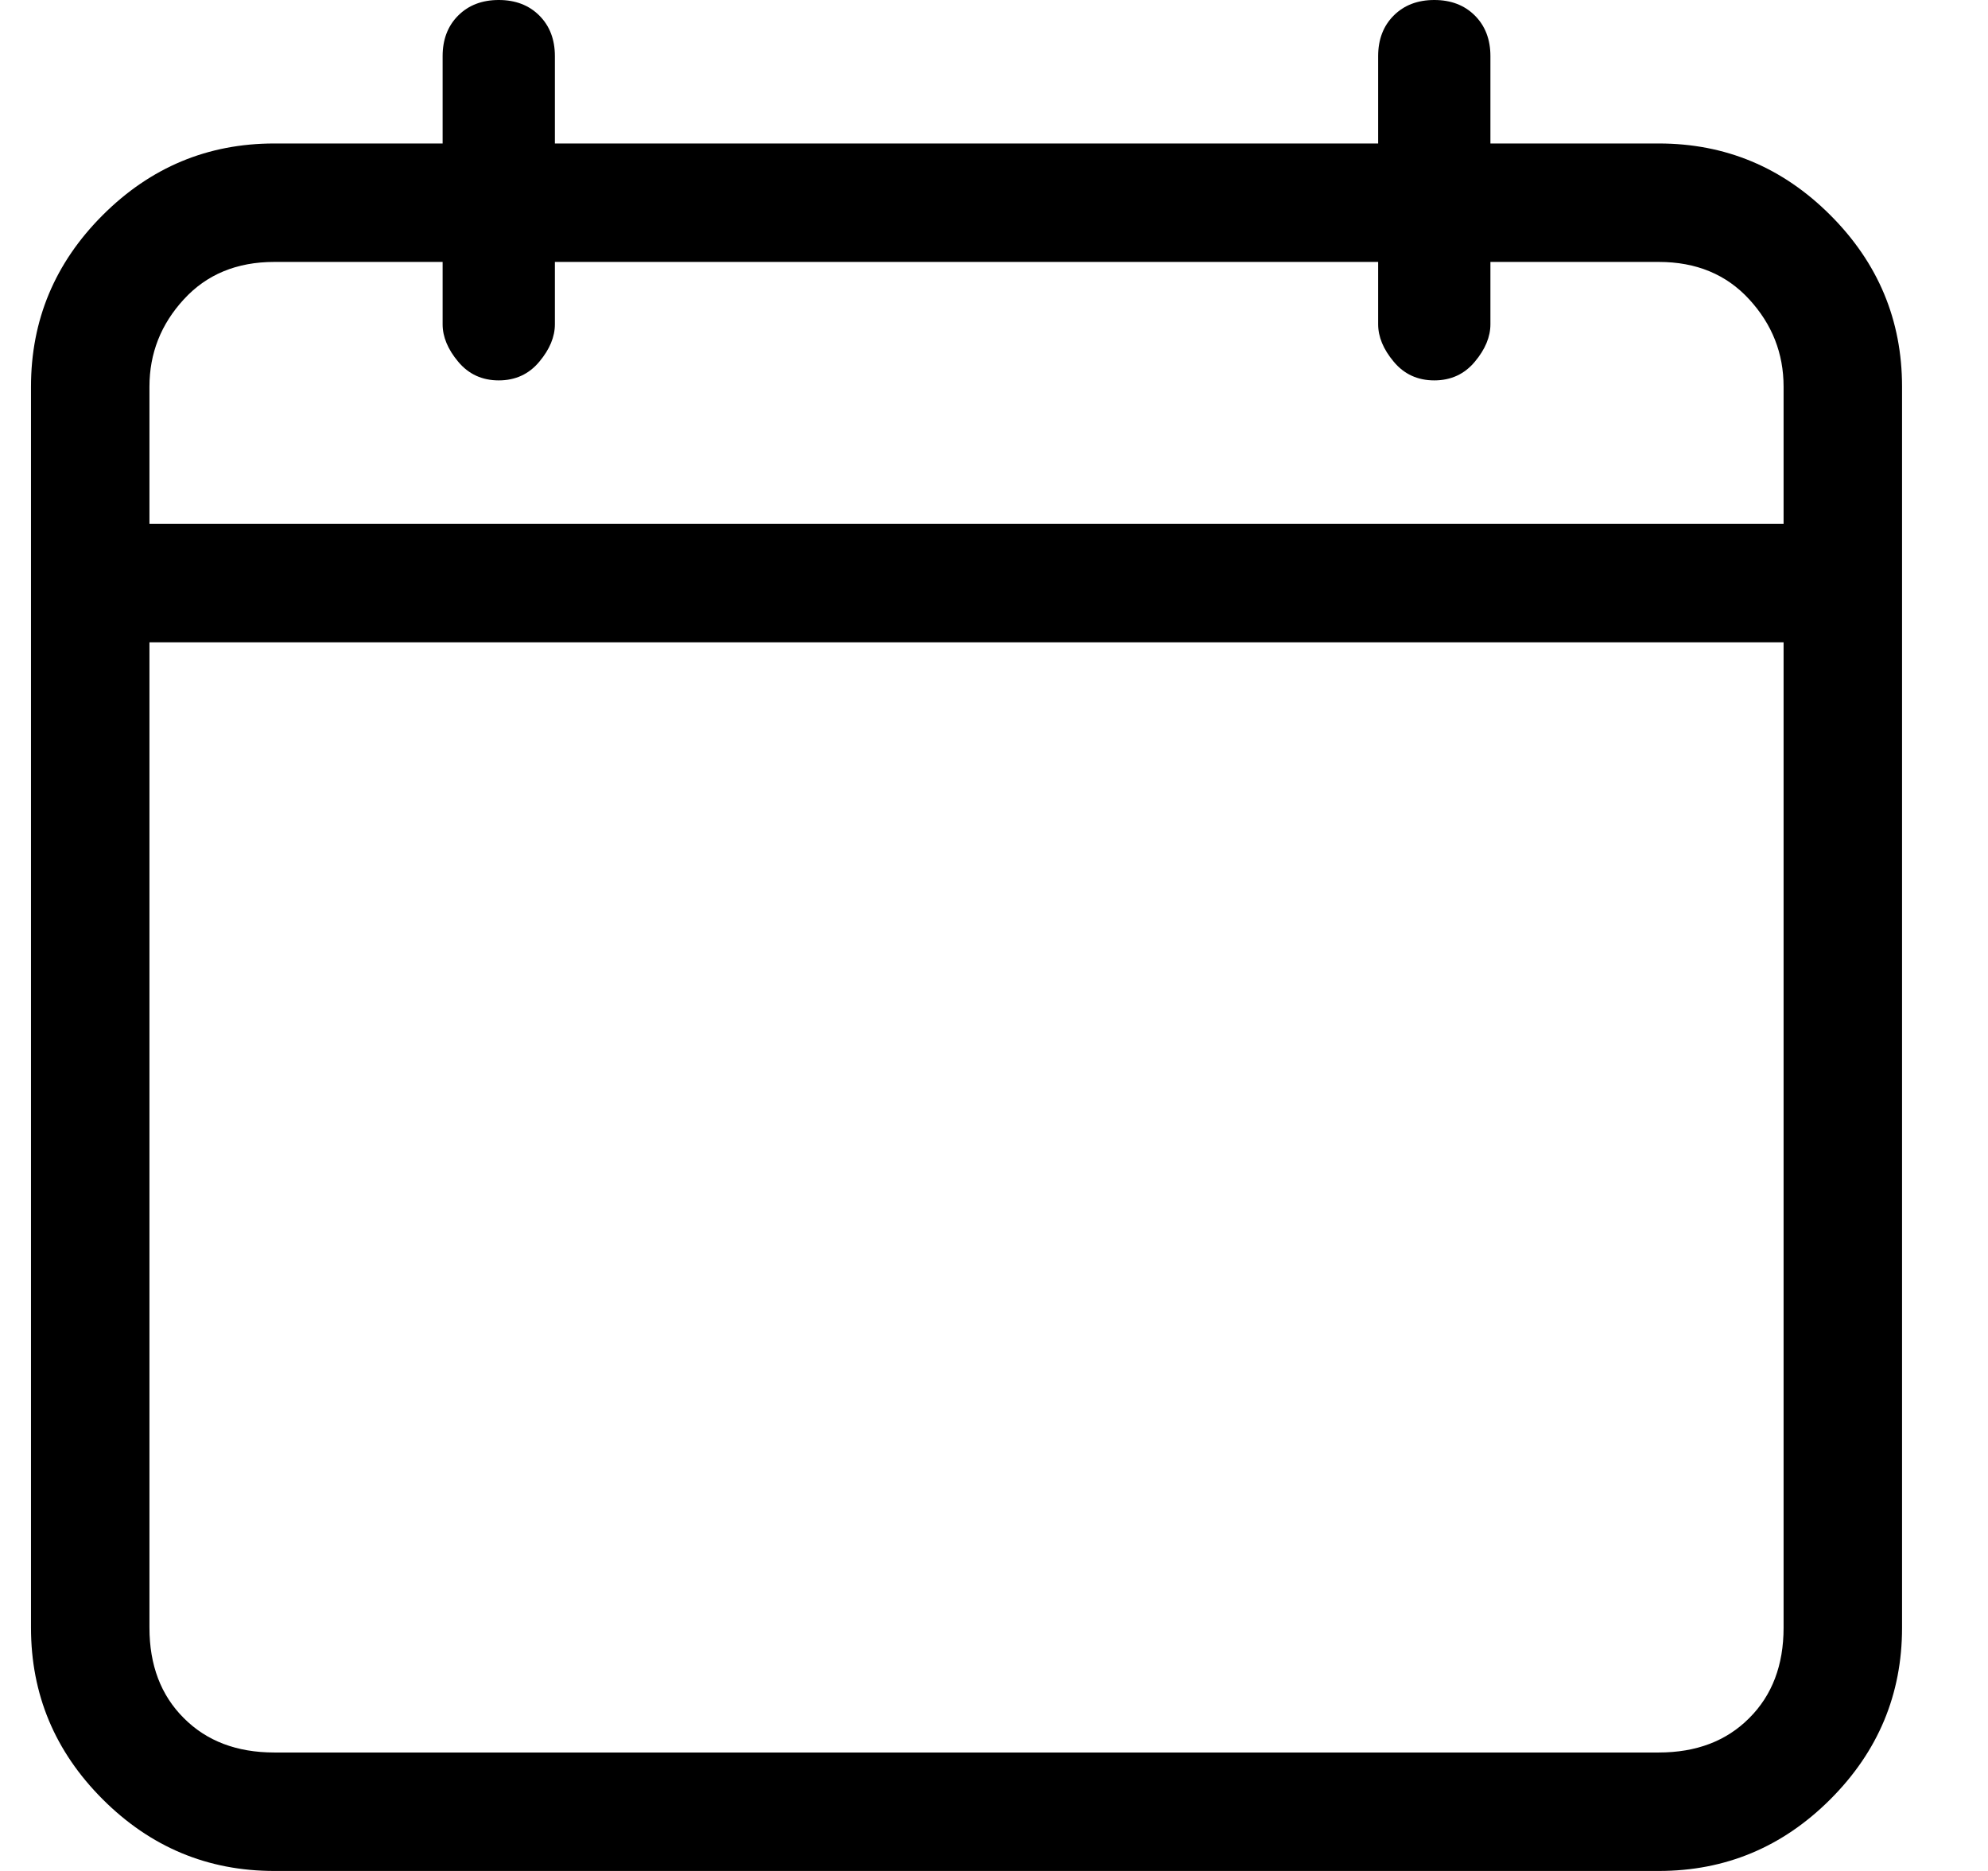 <svg xmlns="http://www.w3.org/2000/svg" fill="none" viewBox="0 0 17 16" height="16" width="17">
<g clip-path="url(#clip0_280_741)">
<path fill="black" d="M14.185 1.227H12.745V0.48C12.745 0.338 12.701 0.222 12.612 0.133C12.523 0.044 12.407 0 12.265 0C12.123 0 12.007 0.044 11.918 0.133C11.829 0.222 11.785 0.338 11.785 0.48V1.227H4.745V0.48C4.745 0.338 4.701 0.222 4.612 0.133C4.523 0.044 4.407 0 4.265 0C4.123 0 4.007 0.044 3.918 0.133C3.829 0.222 3.785 0.338 3.785 0.48V1.227H2.345C1.776 1.227 1.287 1.431 0.878 1.84C0.469 2.249 0.265 2.738 0.265 3.307V13.92C0.265 14.489 0.469 14.978 0.878 15.387C1.287 15.796 1.776 16 2.345 16H14.185C14.754 16 15.243 15.796 15.652 15.387C16.061 14.978 16.265 14.489 16.265 13.92V3.307C16.265 2.738 16.061 2.249 15.652 1.84C15.243 1.431 14.754 1.227 14.185 1.227ZM2.345 2.24H3.785V2.773C3.785 2.88 3.829 2.987 3.918 3.093C4.007 3.2 4.123 3.253 4.265 3.253C4.407 3.253 4.523 3.2 4.612 3.093C4.701 2.987 4.745 2.88 4.745 2.773V2.24H11.785V2.773C11.785 2.88 11.829 2.987 11.918 3.093C12.007 3.2 12.123 3.253 12.265 3.253C12.407 3.253 12.523 3.2 12.612 3.093C12.701 2.987 12.745 2.88 12.745 2.773V2.24H14.185C14.505 2.24 14.763 2.347 14.958 2.56C15.154 2.773 15.252 3.022 15.252 3.307V4.48H1.278V3.307C1.278 3.022 1.376 2.773 1.572 2.56C1.767 2.347 2.025 2.24 2.345 2.24ZM14.185 14.987H2.345C2.025 14.987 1.767 14.889 1.572 14.693C1.376 14.498 1.278 14.24 1.278 13.92V5.493H15.252V13.92C15.252 14.24 15.154 14.498 14.958 14.693C14.763 14.889 14.505 14.987 14.185 14.987Z"></path>
</g>
<defs>
<clipPath id="clip0_280_741">
<rect transform="matrix(1 0 0 -1 0 16)" fill="white" height="16" width="16.53"></rect>
</clipPath>
</defs>
</svg>
